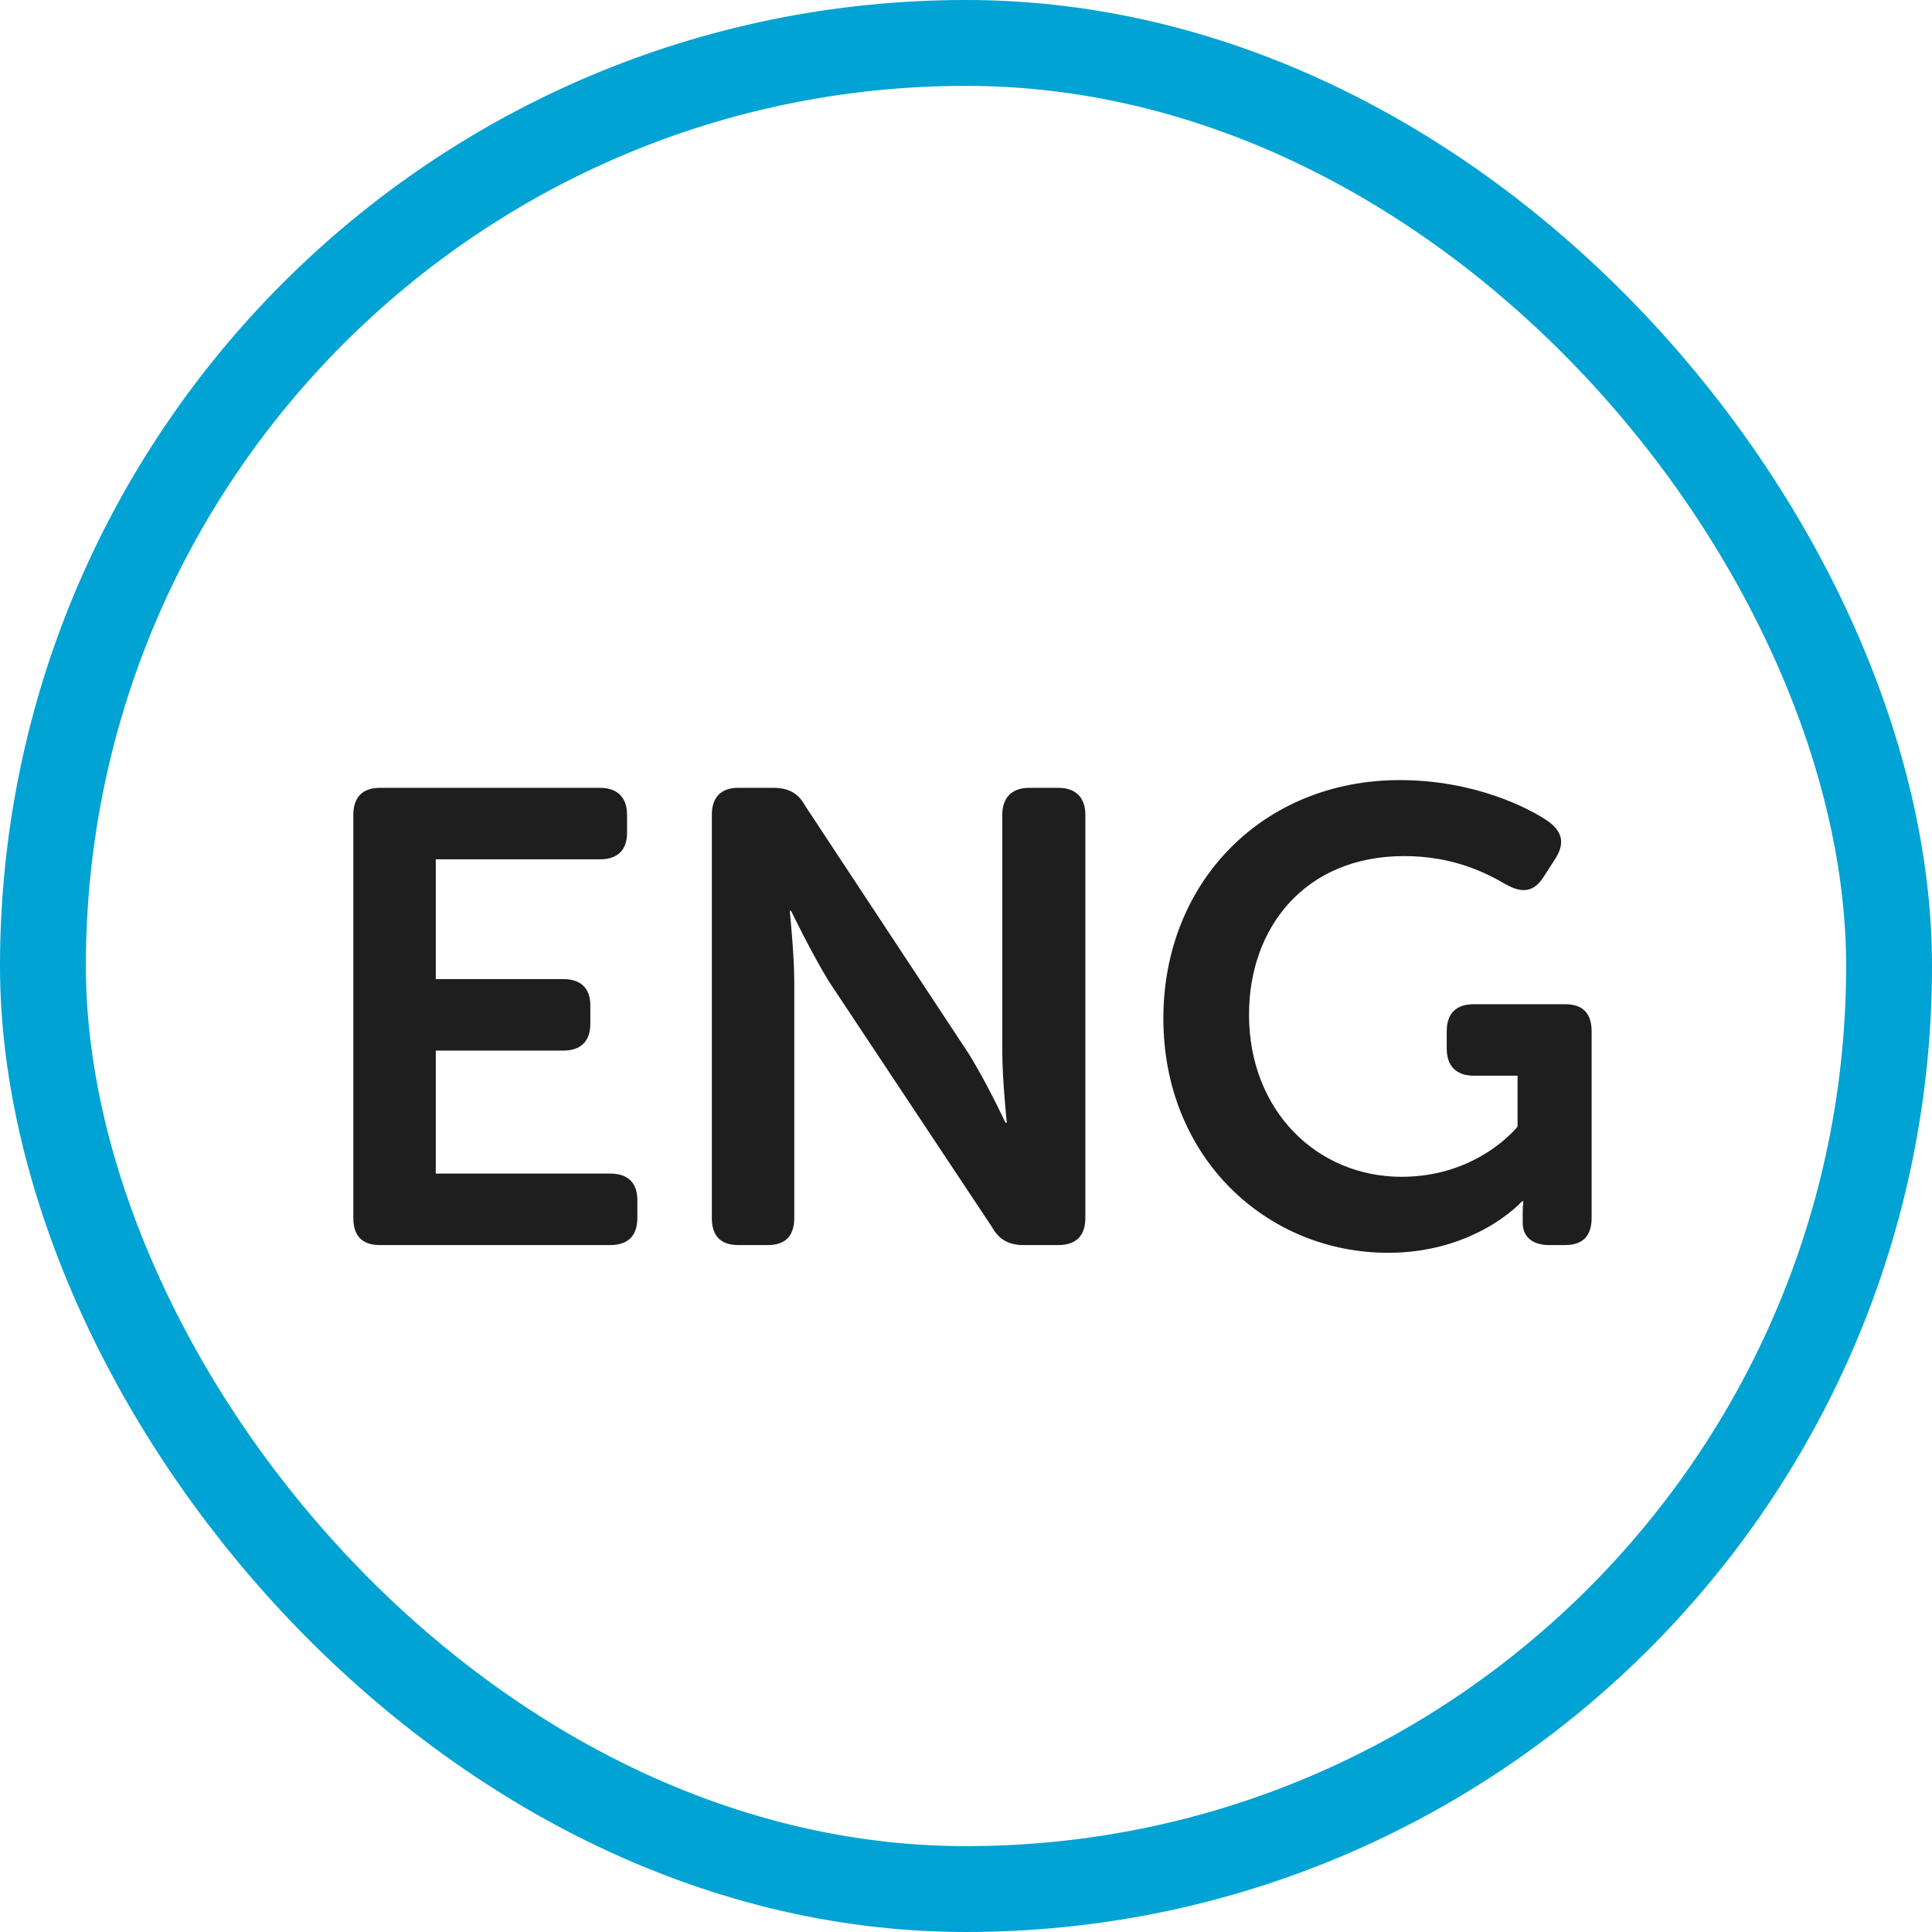 <?xml version="1.0" encoding="UTF-8"?>
<svg xmlns="http://www.w3.org/2000/svg" width="45" height="45" viewBox="0 0 45 45" fill="none">
  <rect x="1" y="1" width="43" height="43" rx="21.5" stroke="#00A3D3" stroke-width="2"></rect>
  <path d="M8.23 28.37V18.98C8.23 18.575 8.44 18.35 8.845 18.35H13.975C14.38 18.35 14.605 18.575 14.605 18.98V19.4C14.605 19.805 14.38 20.015 13.975 20.015H10.15V22.805H13.12C13.525 22.805 13.75 23.015 13.75 23.42V23.84C13.75 24.26 13.525 24.47 13.12 24.47H10.15V27.335H14.215C14.62 27.335 14.845 27.545 14.845 27.95V28.37C14.845 28.79 14.62 29 14.215 29H8.845C8.44 29 8.23 28.79 8.23 28.37ZM16.58 28.37V18.98C16.58 18.575 16.79 18.35 17.195 18.35H18.005C18.365 18.35 18.59 18.47 18.755 18.77L22.535 24.5C22.94 25.13 23.42 26.15 23.42 26.15H23.45C23.45 26.15 23.345 25.13 23.345 24.5V18.98C23.345 18.575 23.57 18.35 23.975 18.35H24.65C25.055 18.35 25.28 18.575 25.28 18.98V28.37C25.28 28.79 25.055 29 24.65 29H23.84C23.51 29 23.27 28.88 23.105 28.58L19.31 22.865C18.92 22.235 18.425 21.215 18.425 21.215H18.395C18.395 21.215 18.5 22.235 18.5 22.865V28.37C18.5 28.79 18.29 29 17.885 29H17.195C16.79 29 16.58 28.79 16.58 28.37ZM27.097 23.72C27.097 20.54 29.422 18.17 32.602 18.17C34.357 18.17 35.632 18.83 36.082 19.145C36.412 19.4 36.442 19.67 36.217 20.015L35.947 20.435C35.722 20.78 35.452 20.81 35.077 20.6C34.612 20.33 33.847 19.94 32.707 19.94C30.382 19.94 29.092 21.62 29.092 23.63C29.092 25.865 30.667 27.41 32.647 27.41C34.432 27.41 35.347 26.24 35.347 26.24V25.055H34.327C33.922 25.055 33.697 24.83 33.697 24.425V24.02C33.697 23.6 33.922 23.39 34.327 23.39H36.457C36.862 23.39 37.072 23.6 37.072 24.02V28.37C37.072 28.79 36.862 29 36.457 29H36.082C35.677 29 35.467 28.79 35.467 28.49V28.235C35.467 28.1 35.482 27.98 35.482 27.98H35.452C35.452 27.98 34.387 29.18 32.332 29.18C29.512 29.18 27.097 26.975 27.097 23.72Z" fill="#1E1E1E"></path>
</svg>
